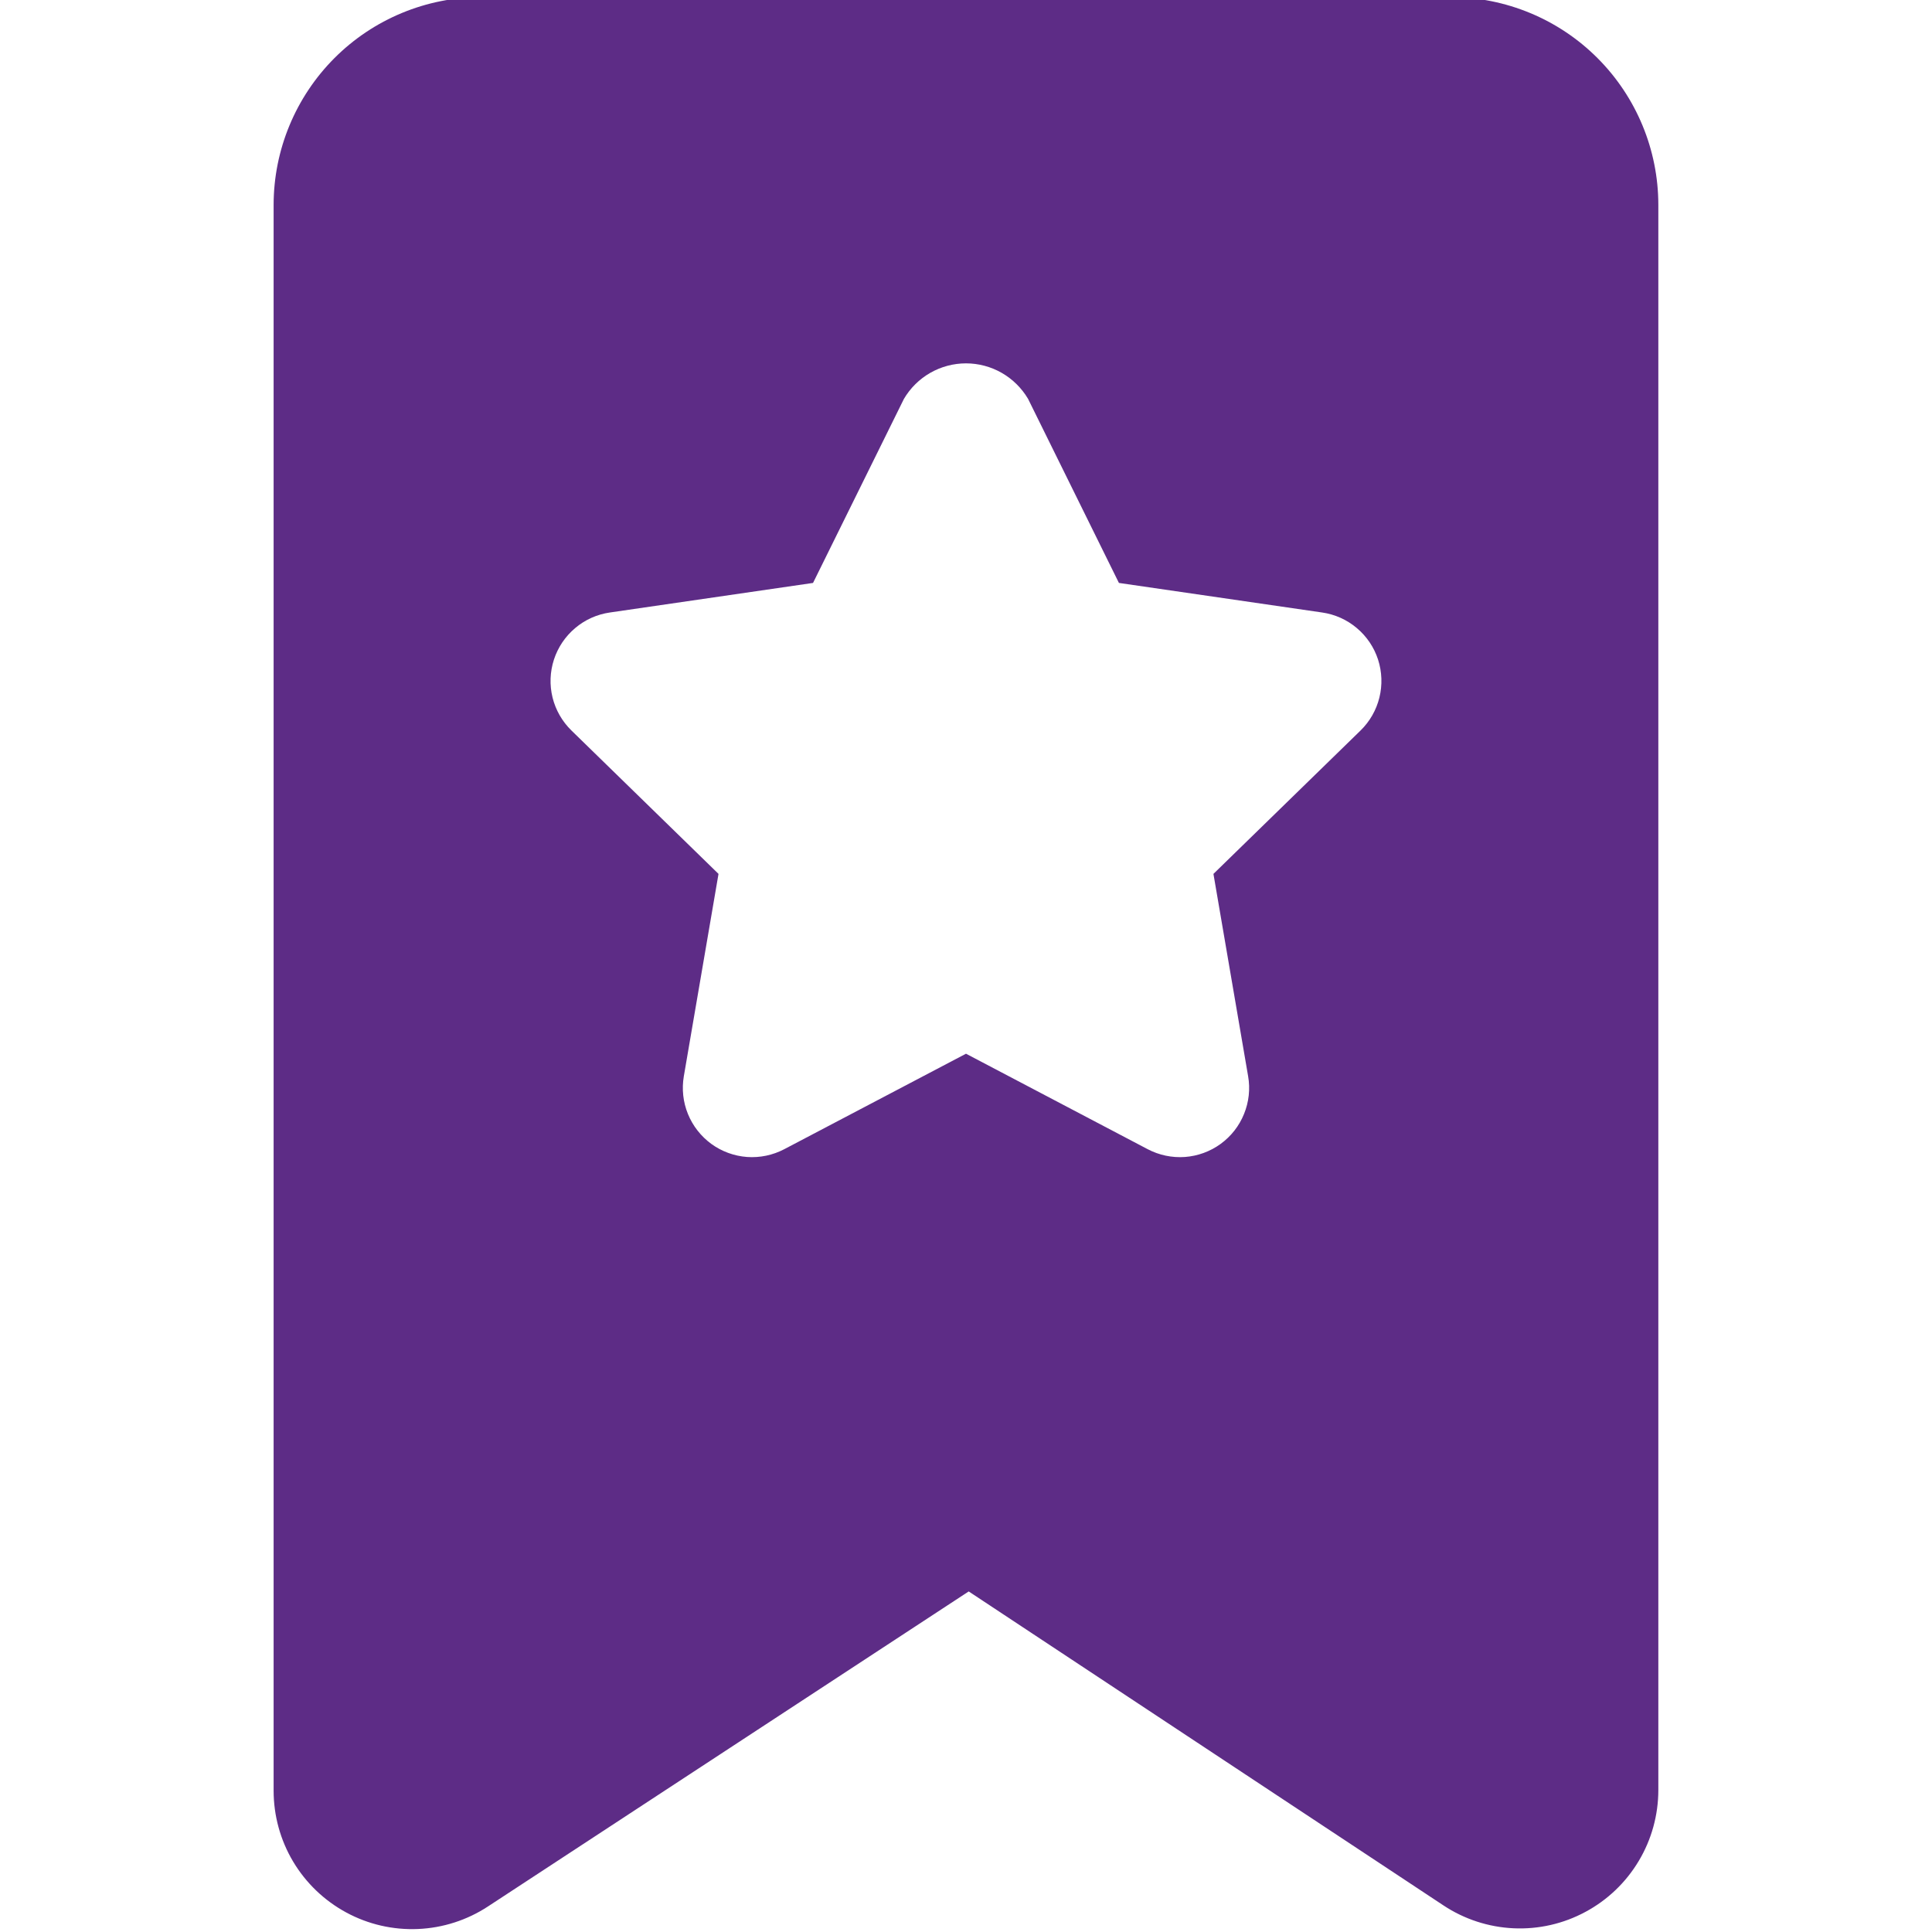 <svg width="40" height="40" viewBox="0 0 40 40" fill="none" xmlns="http://www.w3.org/2000/svg">
<g clip-path="url(#clip0_8314_10968)">
<path d="M30.034 -0.06H9.965C8.825 -0.058 7.732 0.395 6.926 1.201C6.12 2.008 5.666 3.101 5.665 4.241V37.073C5.665 37.59 5.804 38.098 6.069 38.542C6.334 38.986 6.714 39.35 7.169 39.596C7.623 39.842 8.136 39.96 8.653 39.938C9.169 39.916 9.67 39.755 10.103 39.471L20.056 32.949L29.886 39.45C30.318 39.736 30.819 39.899 31.336 39.923C31.854 39.947 32.368 39.83 32.824 39.584C33.281 39.339 33.662 38.975 33.928 38.53C34.194 38.086 34.334 37.577 34.334 37.059V4.241C34.333 3.101 33.88 2.008 33.073 1.201C32.267 0.395 31.174 -0.058 30.034 -0.06ZM28.168 15.125L25.123 18.093L25.841 22.282C25.887 22.546 25.857 22.817 25.756 23.064C25.656 23.312 25.488 23.526 25.271 23.684C25.055 23.841 24.799 23.934 24.533 23.954C24.266 23.973 23.999 23.917 23.762 23.793L20 21.816L16.237 23.793C16 23.917 15.733 23.973 15.467 23.954C15.2 23.934 14.944 23.841 14.728 23.684C14.512 23.526 14.344 23.312 14.243 23.064C14.142 22.817 14.113 22.546 14.158 22.282L14.876 18.093L11.832 15.125C11.64 14.938 11.504 14.701 11.44 14.442C11.376 14.182 11.386 13.91 11.469 13.655C11.552 13.401 11.704 13.175 11.909 13.003C12.113 12.83 12.362 12.719 12.627 12.681L16.833 12.069L18.715 8.258C18.846 8.035 19.034 7.849 19.259 7.72C19.485 7.591 19.74 7.523 20 7.523C20.259 7.523 20.515 7.591 20.74 7.72C20.965 7.849 21.153 8.035 21.285 8.258L23.166 12.069L27.373 12.681C27.638 12.719 27.886 12.83 28.091 13.003C28.296 13.175 28.448 13.401 28.531 13.655C28.613 13.91 28.623 14.182 28.559 14.442C28.495 14.701 28.36 14.938 28.168 15.125Z" fill="#5D2C86"/>
</g>
<defs>
<clipPath id="clip0_8314_10968">
<rect width="40" height="40" fill="white"/>
</clipPath>
</defs>
</svg>
